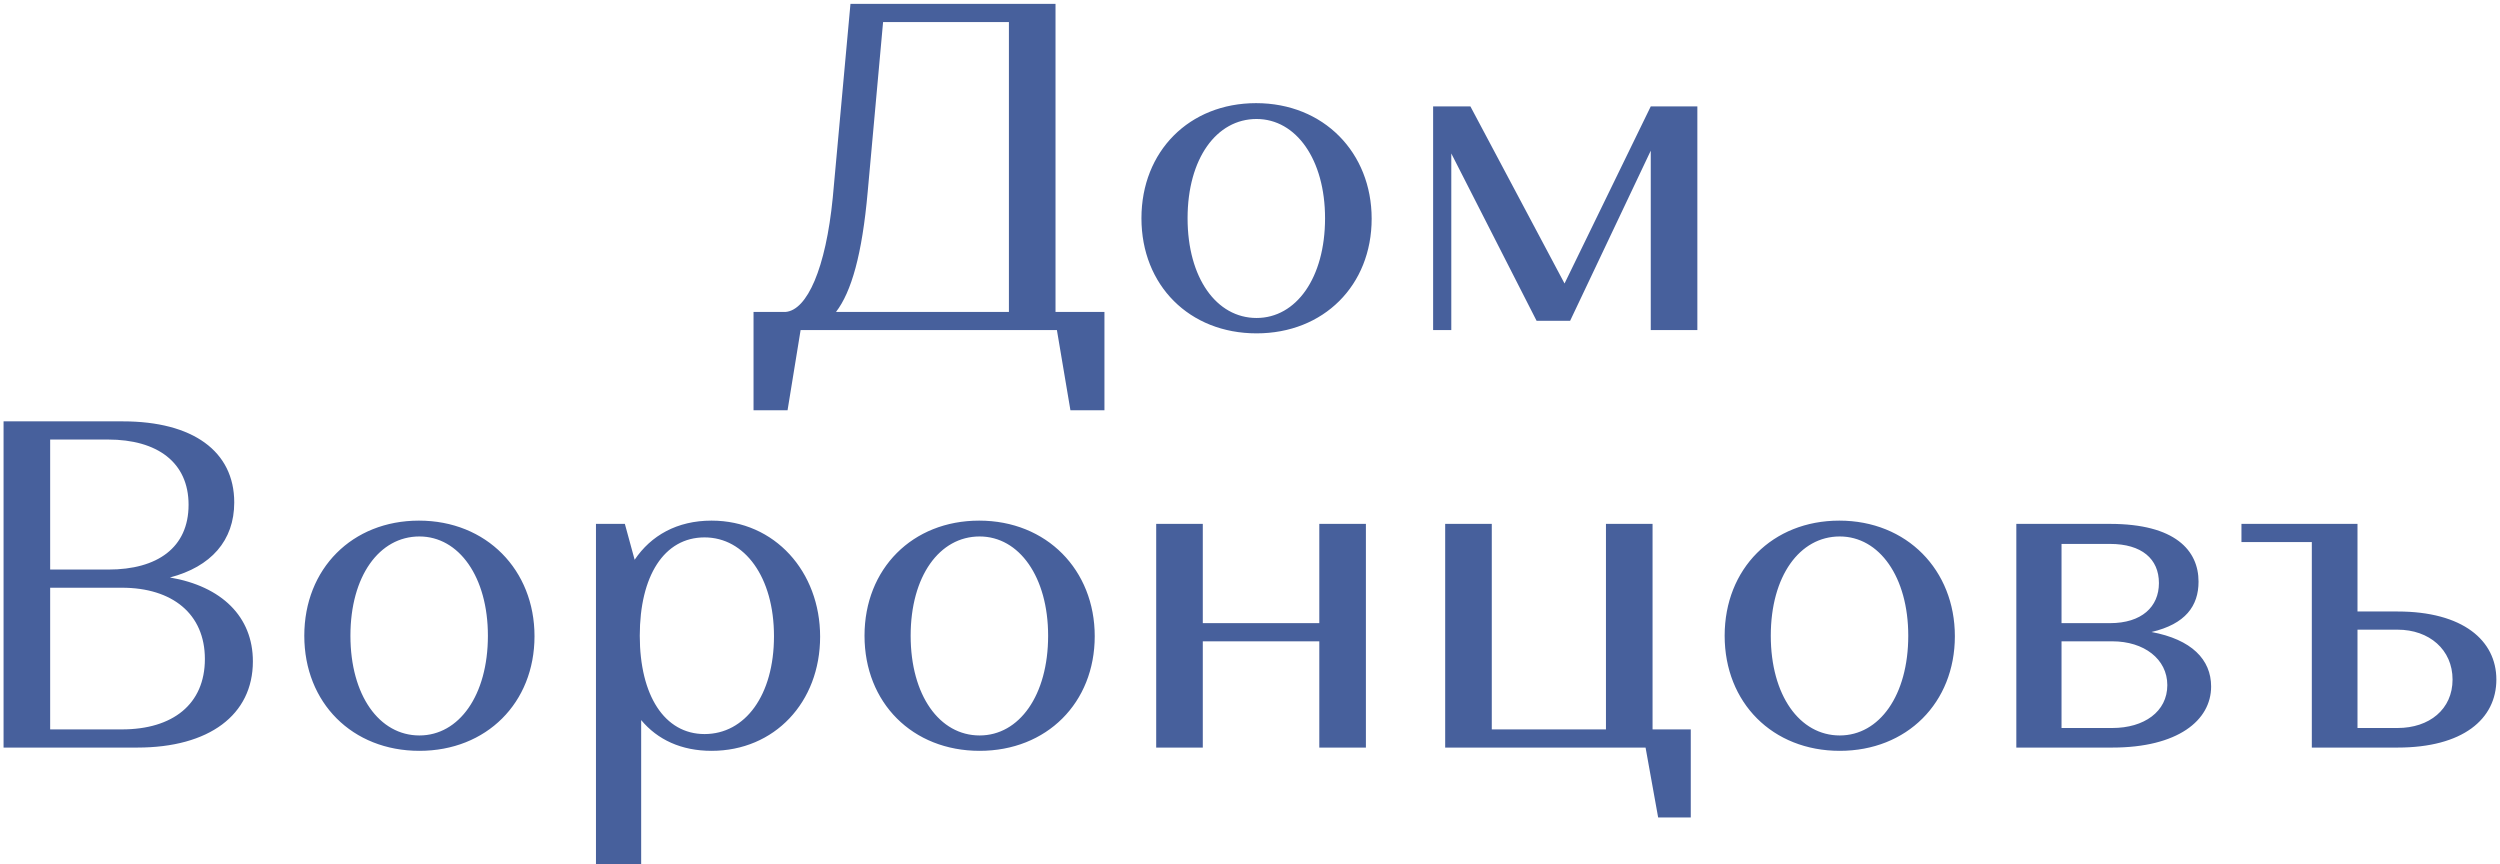 <svg width="515" height="178" viewBox="0 0 515 178" fill="none" xmlns="http://www.w3.org/2000/svg">
<path d="M155.228 84.512V64.256H161.852C166.268 63.872 170.108 55.328 171.548 40.736L175.196 0.8H217.436V64.256H227.516V84.512H220.508L217.724 68H164.924L162.236 84.512H155.228ZM178.748 39.488C177.596 52.448 175.388 60.128 172.22 64.256H207.836V4.544H181.916L178.748 39.488ZM235.137 44.96C235.137 31.136 245.025 21.248 258.753 21.248C272.673 21.248 282.561 31.424 282.561 45.056C282.561 58.784 272.673 68.672 258.849 68.672C245.025 68.672 235.137 58.784 235.137 44.96ZM244.641 44.96C244.641 57.248 250.593 65.504 258.849 65.504C267.009 65.504 272.961 57.248 272.961 44.96C272.961 32.864 267.009 24.512 258.849 24.512C250.593 24.512 244.641 32.672 244.641 44.96ZM295.223 68V21.92H302.903L322.295 58.4L340.055 21.92H349.655V68H340.055V31.04L323.447 66.08H316.535L298.967 31.616V68H295.223ZM0.734 154V86.8H25.31C39.71 86.8 48.254 92.944 48.254 103.504C48.254 111.376 43.454 116.752 35.006 118.96C45.662 120.784 52.094 127.024 52.094 136.24C52.094 147.28 43.07 154 28.286 154H0.734ZM25.118 121.072H10.334V150.256H25.118C35.582 150.256 42.206 145.072 42.206 135.76C42.206 126.448 35.486 121.072 25.118 121.072ZM22.238 90.544H10.334V117.328H22.334C32.414 117.328 38.846 112.816 38.846 103.984C38.846 95.248 32.414 90.544 22.238 90.544ZM62.684 130.96C62.684 117.136 72.572 107.248 86.3 107.248C100.22 107.248 110.108 117.424 110.108 131.056C110.108 144.784 100.22 154.672 86.396 154.672C72.572 154.672 62.684 144.784 62.684 130.96ZM72.188 130.96C72.188 143.248 78.14 151.504 86.396 151.504C94.556 151.504 100.508 143.248 100.508 130.96C100.508 118.864 94.556 110.512 86.396 110.512C78.14 110.512 72.188 118.672 72.188 130.96ZM122.769 178V107.92H128.721L130.737 115.312C134.097 110.32 139.473 107.248 146.577 107.248C159.633 107.248 168.945 117.808 168.945 131.152C168.945 144.688 159.537 154.672 146.577 154.672C140.337 154.672 135.441 152.368 132.081 148.336V178H122.769ZM131.793 130.96C131.793 143.248 136.881 151.216 145.137 151.216C153.489 151.216 159.441 143.248 159.441 131.056C159.441 118.864 153.393 110.704 145.137 110.704C136.785 110.704 131.793 118.672 131.793 130.96ZM178.09 130.96C178.09 117.136 187.978 107.248 201.706 107.248C215.626 107.248 225.514 117.424 225.514 131.056C225.514 144.784 215.626 154.672 201.802 154.672C187.978 154.672 178.09 144.784 178.09 130.96ZM187.594 130.96C187.594 143.248 193.546 151.504 201.802 151.504C209.962 151.504 215.914 143.248 215.914 130.96C215.914 118.864 209.962 110.512 201.802 110.512C193.546 110.512 187.594 118.672 187.594 130.96ZM281.376 107.92V154H271.776V132.112H247.776V154H238.176V107.92H247.776V128.368H271.776V107.92H281.376ZM297.707 154V107.92H307.307V150.256H330.827V107.92H340.427V150.256H348.299V168.4H341.579L338.987 154H297.707ZM355.278 130.96C355.278 117.136 365.166 107.248 378.894 107.248C392.814 107.248 402.702 117.424 402.702 131.056C402.702 144.784 392.814 154.672 378.99 154.672C365.166 154.672 355.278 144.784 355.278 130.96ZM364.782 130.96C364.782 143.248 370.734 151.504 378.99 151.504C387.15 151.504 393.102 143.248 393.102 130.96C393.102 118.864 387.15 110.512 378.99 110.512C370.734 110.512 364.782 118.672 364.782 130.96ZM415.363 154V107.92H434.659C448.099 107.92 452.899 113.392 452.899 119.824C452.899 124.816 450.211 128.56 443.203 130.192C451.459 131.728 455.491 135.856 455.491 141.424C455.491 148.432 448.579 154 435.139 154H415.363ZM435.139 132.112H424.675V149.968H435.139C441.667 149.968 446.467 146.608 446.467 141.136C446.467 135.76 441.667 132.112 435.139 132.112ZM434.659 112.048H424.675V128.368H434.659C441.187 128.368 444.739 125.008 444.739 120.112C444.739 115.12 441.187 112.048 434.659 112.048ZM485.643 107.92V125.968H493.899C507.339 125.968 514.251 131.92 514.251 139.984C514.251 148.144 507.339 154 493.899 154H476.235V111.664H461.739V107.92H485.643ZM493.899 149.968C500.427 149.968 505.227 146.128 505.227 139.984C505.227 133.84 500.427 129.712 493.899 129.712H485.643V149.968H493.899Z" fill="#47609C"/>
</svg>
